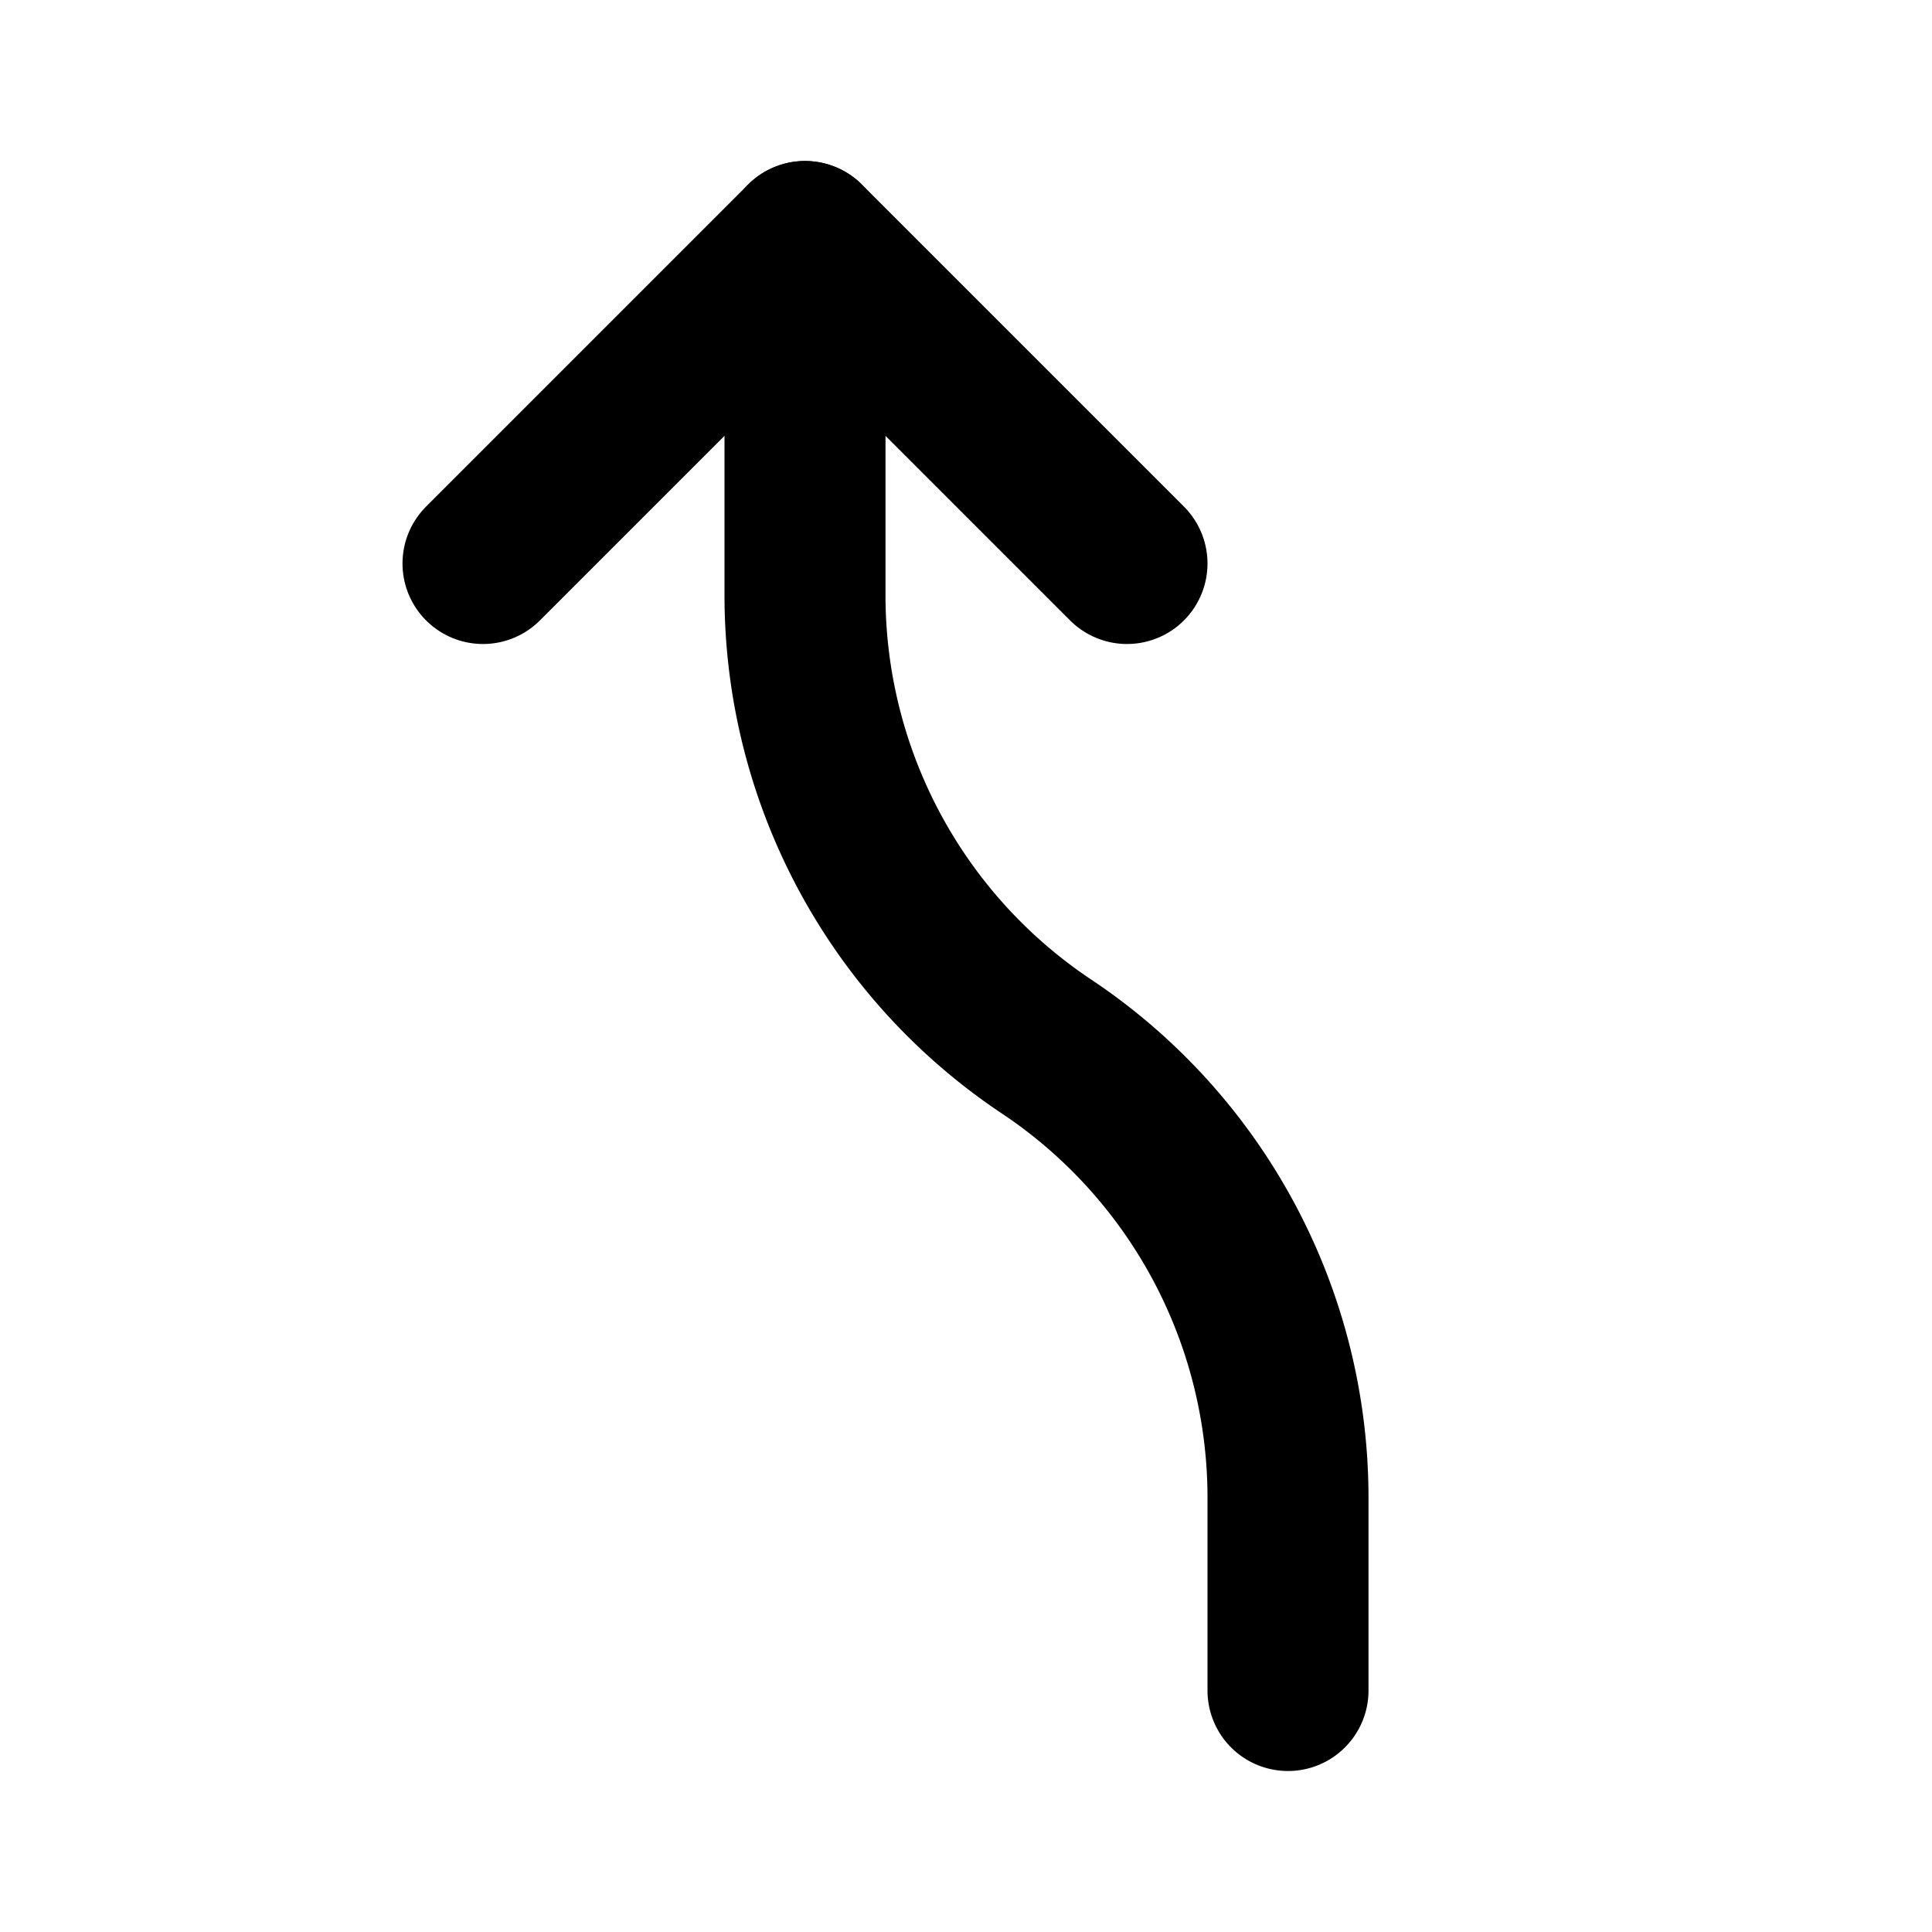 <?xml version="1.0" encoding="utf-8"?>
<!-- Generator: www.svgicons.com -->
<svg xmlns="http://www.w3.org/2000/svg" width="800" height="800" viewBox="0 0 24 24">
<g fill="none" stroke="currentColor" stroke-linecap="round" stroke-linejoin="round" stroke-width="2"><path d="m14 7l-4-4l-4 4"/><path d="M10 3v4.394A6.737 6.737 0 0 0 13 13a6.737 6.737 0 0 1 3 5.606V21"/></g>
</svg>